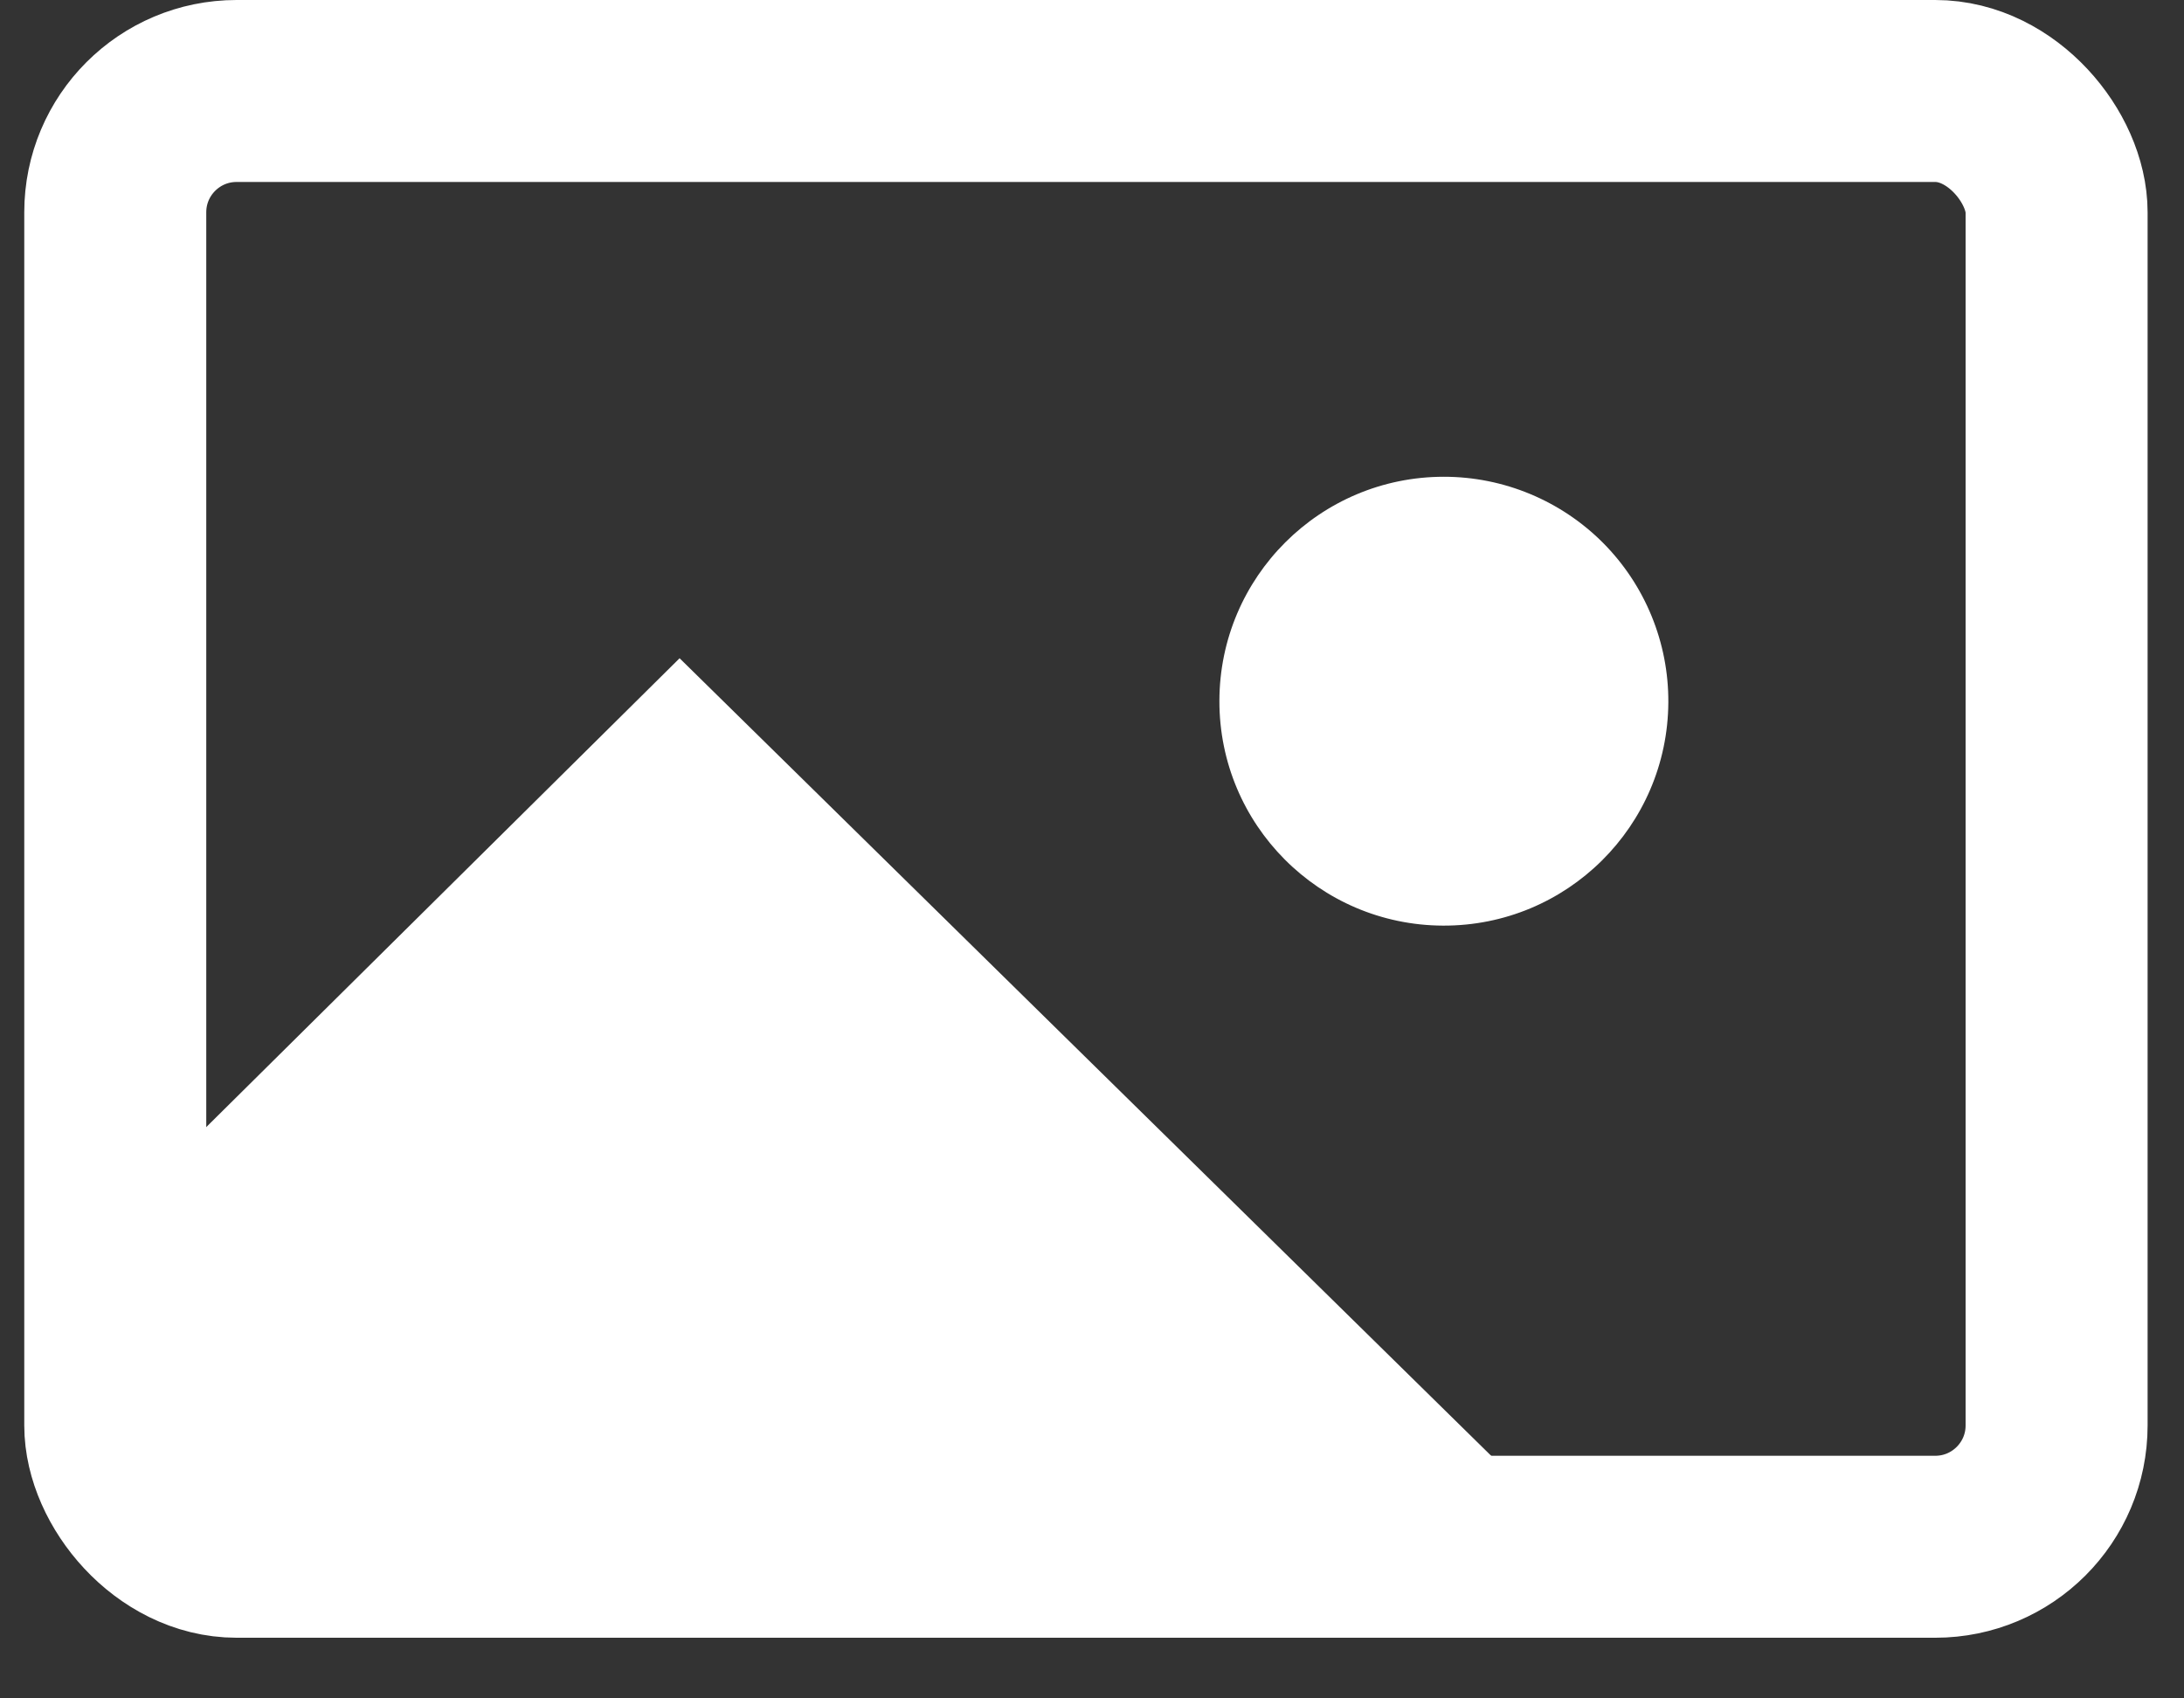 
<svg viewBox="0 0 18 14" version="1.1" xmlns="http://www.w3.org/2000/svg" xmlns:xlink="http://www.w3.org/1999/xlink">
    <rect x="0" y="0" width="18" height="14" fill="#333333" stroke="none"/>
    <g id="Page-1" stroke="none" stroke-width="1" fill="none" fill-rule="evenodd">
        <g id="Asset-1">
            <path d="M13.75,5.79 C13.744,6.81 12.914,7.634 11.893,7.63 C10.873,7.626 10.048,6.797 10.05,5.777 C10.052,4.756 10.88,3.93 11.9,3.93 C12.392,3.93 12.864,4.126 13.212,4.475 C13.559,4.824 13.753,5.298 13.75,5.79" id="Path" fill="#ffffff" fill-rule="nonzero"></path>
            <rect id="Rectangle" stroke="#ffffff" stroke-width="1.5" x="0.95" y="0.75" width="16" height="12" rx="1"></rect>
            <polygon id="Path-2" fill="#ffffff" points="5.601 5.426 12.315 12.025 1.315 12.426 1.315 9.672"></polygon>
        </g>
    </g>
</svg>